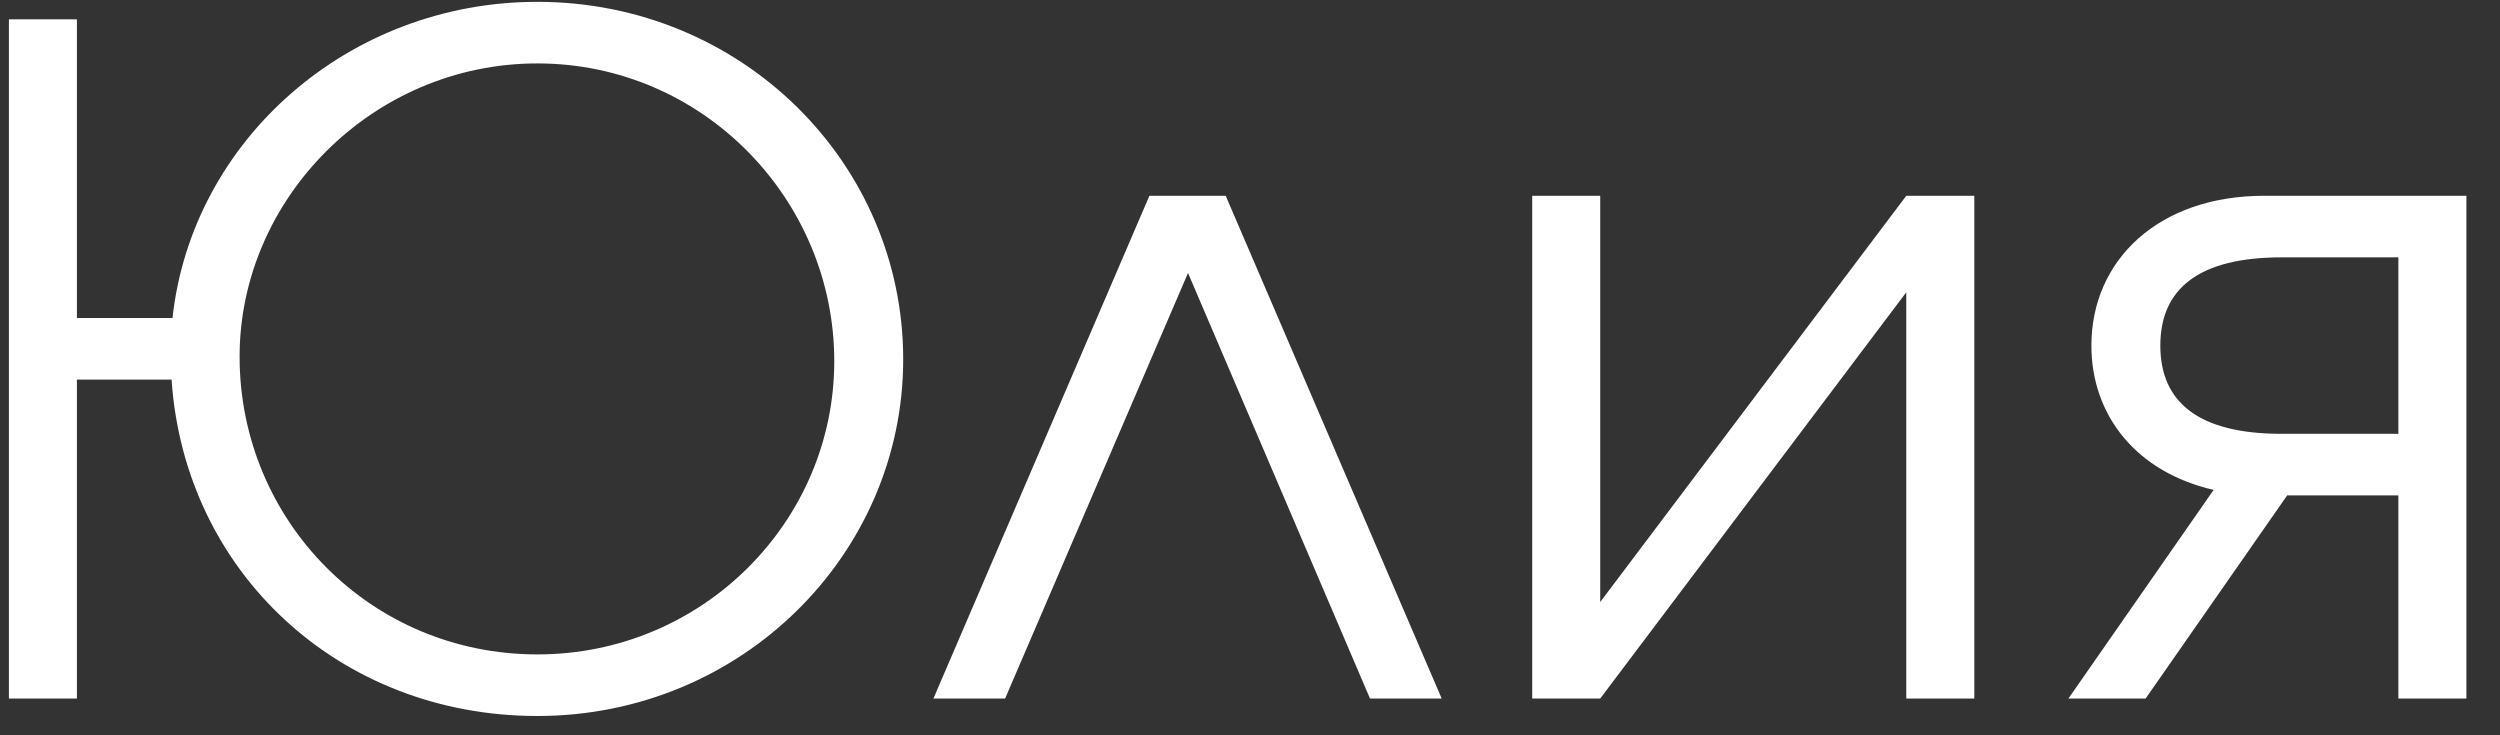<?xml version="1.0" encoding="UTF-8"?> <svg xmlns="http://www.w3.org/2000/svg" width="68" height="20" viewBox="0 0 68 20" fill="none"><rect x="0" y="0" width="68" height="20" fill="#333333" stroke="none"/><path d="M14.617 1.725C10.142 1.725 6.517 5.4 6.517 9.7C6.517 14.15 10.067 17.8 14.617 17.8C19.117 17.8 22.692 14.175 22.692 9.825C22.692 5.425 19.117 1.725 14.617 1.725ZM14.617 0.05C20.167 0.05 24.567 4.425 24.567 9.775C24.567 15.075 20.167 19.475 14.617 19.475C9.217 19.475 5.017 15.55 4.667 10.325H2.092V19H0.242V0.525H2.092V8.65H4.692C5.217 3.825 9.467 0.05 14.617 0.05ZM39.214 19H37.264L32.314 7.425L27.339 19H25.389L31.264 5.325H33.339L39.214 19ZM51.851 5.325H53.701V19H51.851V7.95L43.526 19H41.676V5.325H43.526V16.375L51.851 5.325ZM65.236 11.8V7H62.061C59.811 7 58.761 7.85 58.761 9.4C58.761 10.95 59.811 11.8 62.061 11.8H65.236ZM62.211 13.475L58.361 19H56.261L60.211 13.325C58.136 12.85 56.886 11.325 56.886 9.4C56.886 7.075 58.711 5.325 61.586 5.325H67.086V19H65.236V13.475H62.211Z" fill="white"></path></svg> 